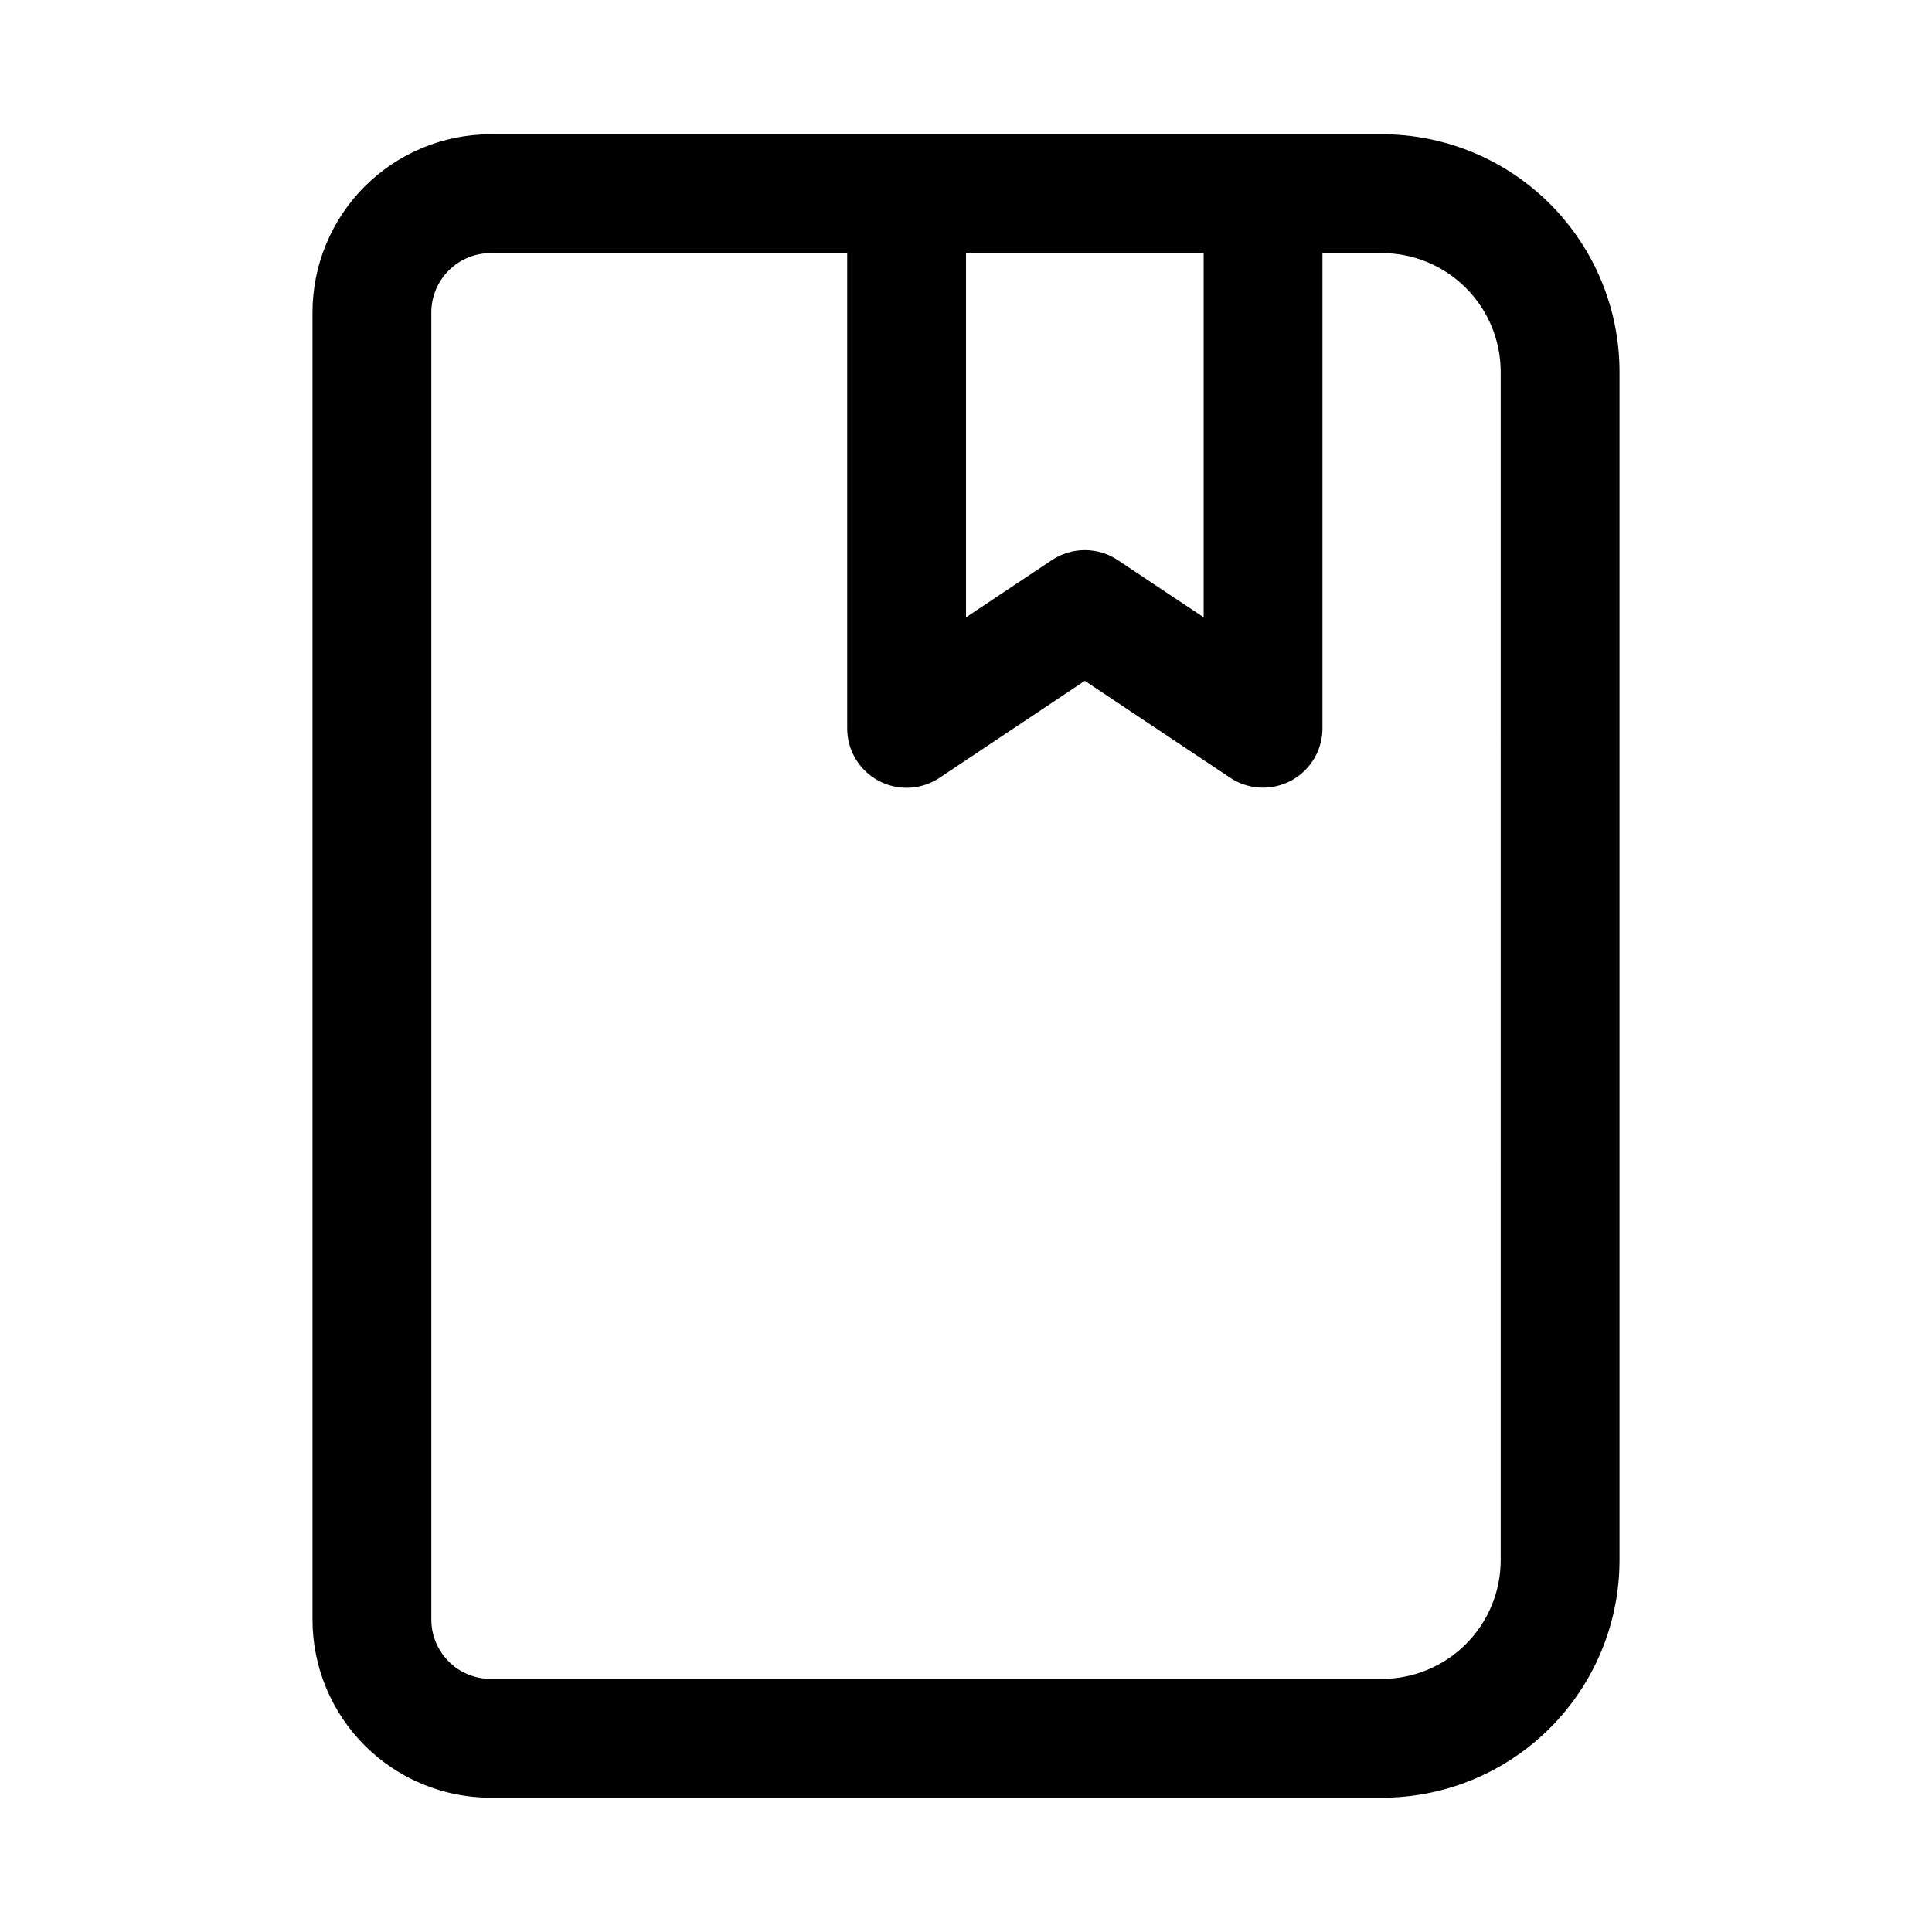 <?xml version="1.0" encoding="UTF-8"?>
<!-- Uploaded to: ICON Repo, www.iconrepo.com, Generator: ICON Repo Mixer Tools -->
<svg fill="#000000" width="800px" height="800px" version="1.1" viewBox="144 144 512 512" xmlns="http://www.w3.org/2000/svg">
 <path d="m510.21 179.58h-236.16c-12.527 0-24.543 4.977-33.398 13.832-8.859 8.859-13.836 20.875-13.836 33.398v346.37c0 12.527 4.977 24.539 13.836 33.398 8.855 8.855 20.871 13.832 33.398 13.832h236.16c16.703 0 32.719-6.633 44.531-18.445 11.809-11.809 18.445-27.828 18.445-44.531v-314.88c0-16.703-6.637-32.723-18.445-44.531-11.812-11.809-27.828-18.445-44.531-18.445zm-47.23 31.488v96.527l-22.75-15.16-0.004-0.004c-2.586-1.723-5.625-2.644-8.734-2.644-3.113 0-6.152 0.922-8.738 2.644l-22.75 15.164v-96.527zm78.719 346.37c0 8.352-3.316 16.363-9.223 22.266-5.906 5.906-13.914 9.223-22.266 9.223h-236.16c-4.176 0-8.18-1.656-11.133-4.609-2.953-2.953-4.613-6.957-4.613-11.133v-346.37c0-4.176 1.66-8.18 4.613-11.133 2.953-2.949 6.957-4.609 11.133-4.609h94.465v125.95c0 3.816 1.387 7.508 3.902 10.379 2.516 2.871 5.992 4.731 9.777 5.231s7.625-0.391 10.801-2.512l38.496-25.695 38.496 25.664h-0.004c3.176 2.117 7.008 3.012 10.789 2.512 3.785-0.496 7.258-2.352 9.777-5.215 2.516-2.867 3.91-6.551 3.914-10.363v-125.95h15.746c8.352 0 16.359 3.316 22.266 9.223s9.223 13.914 9.223 22.266z"/>
</svg>